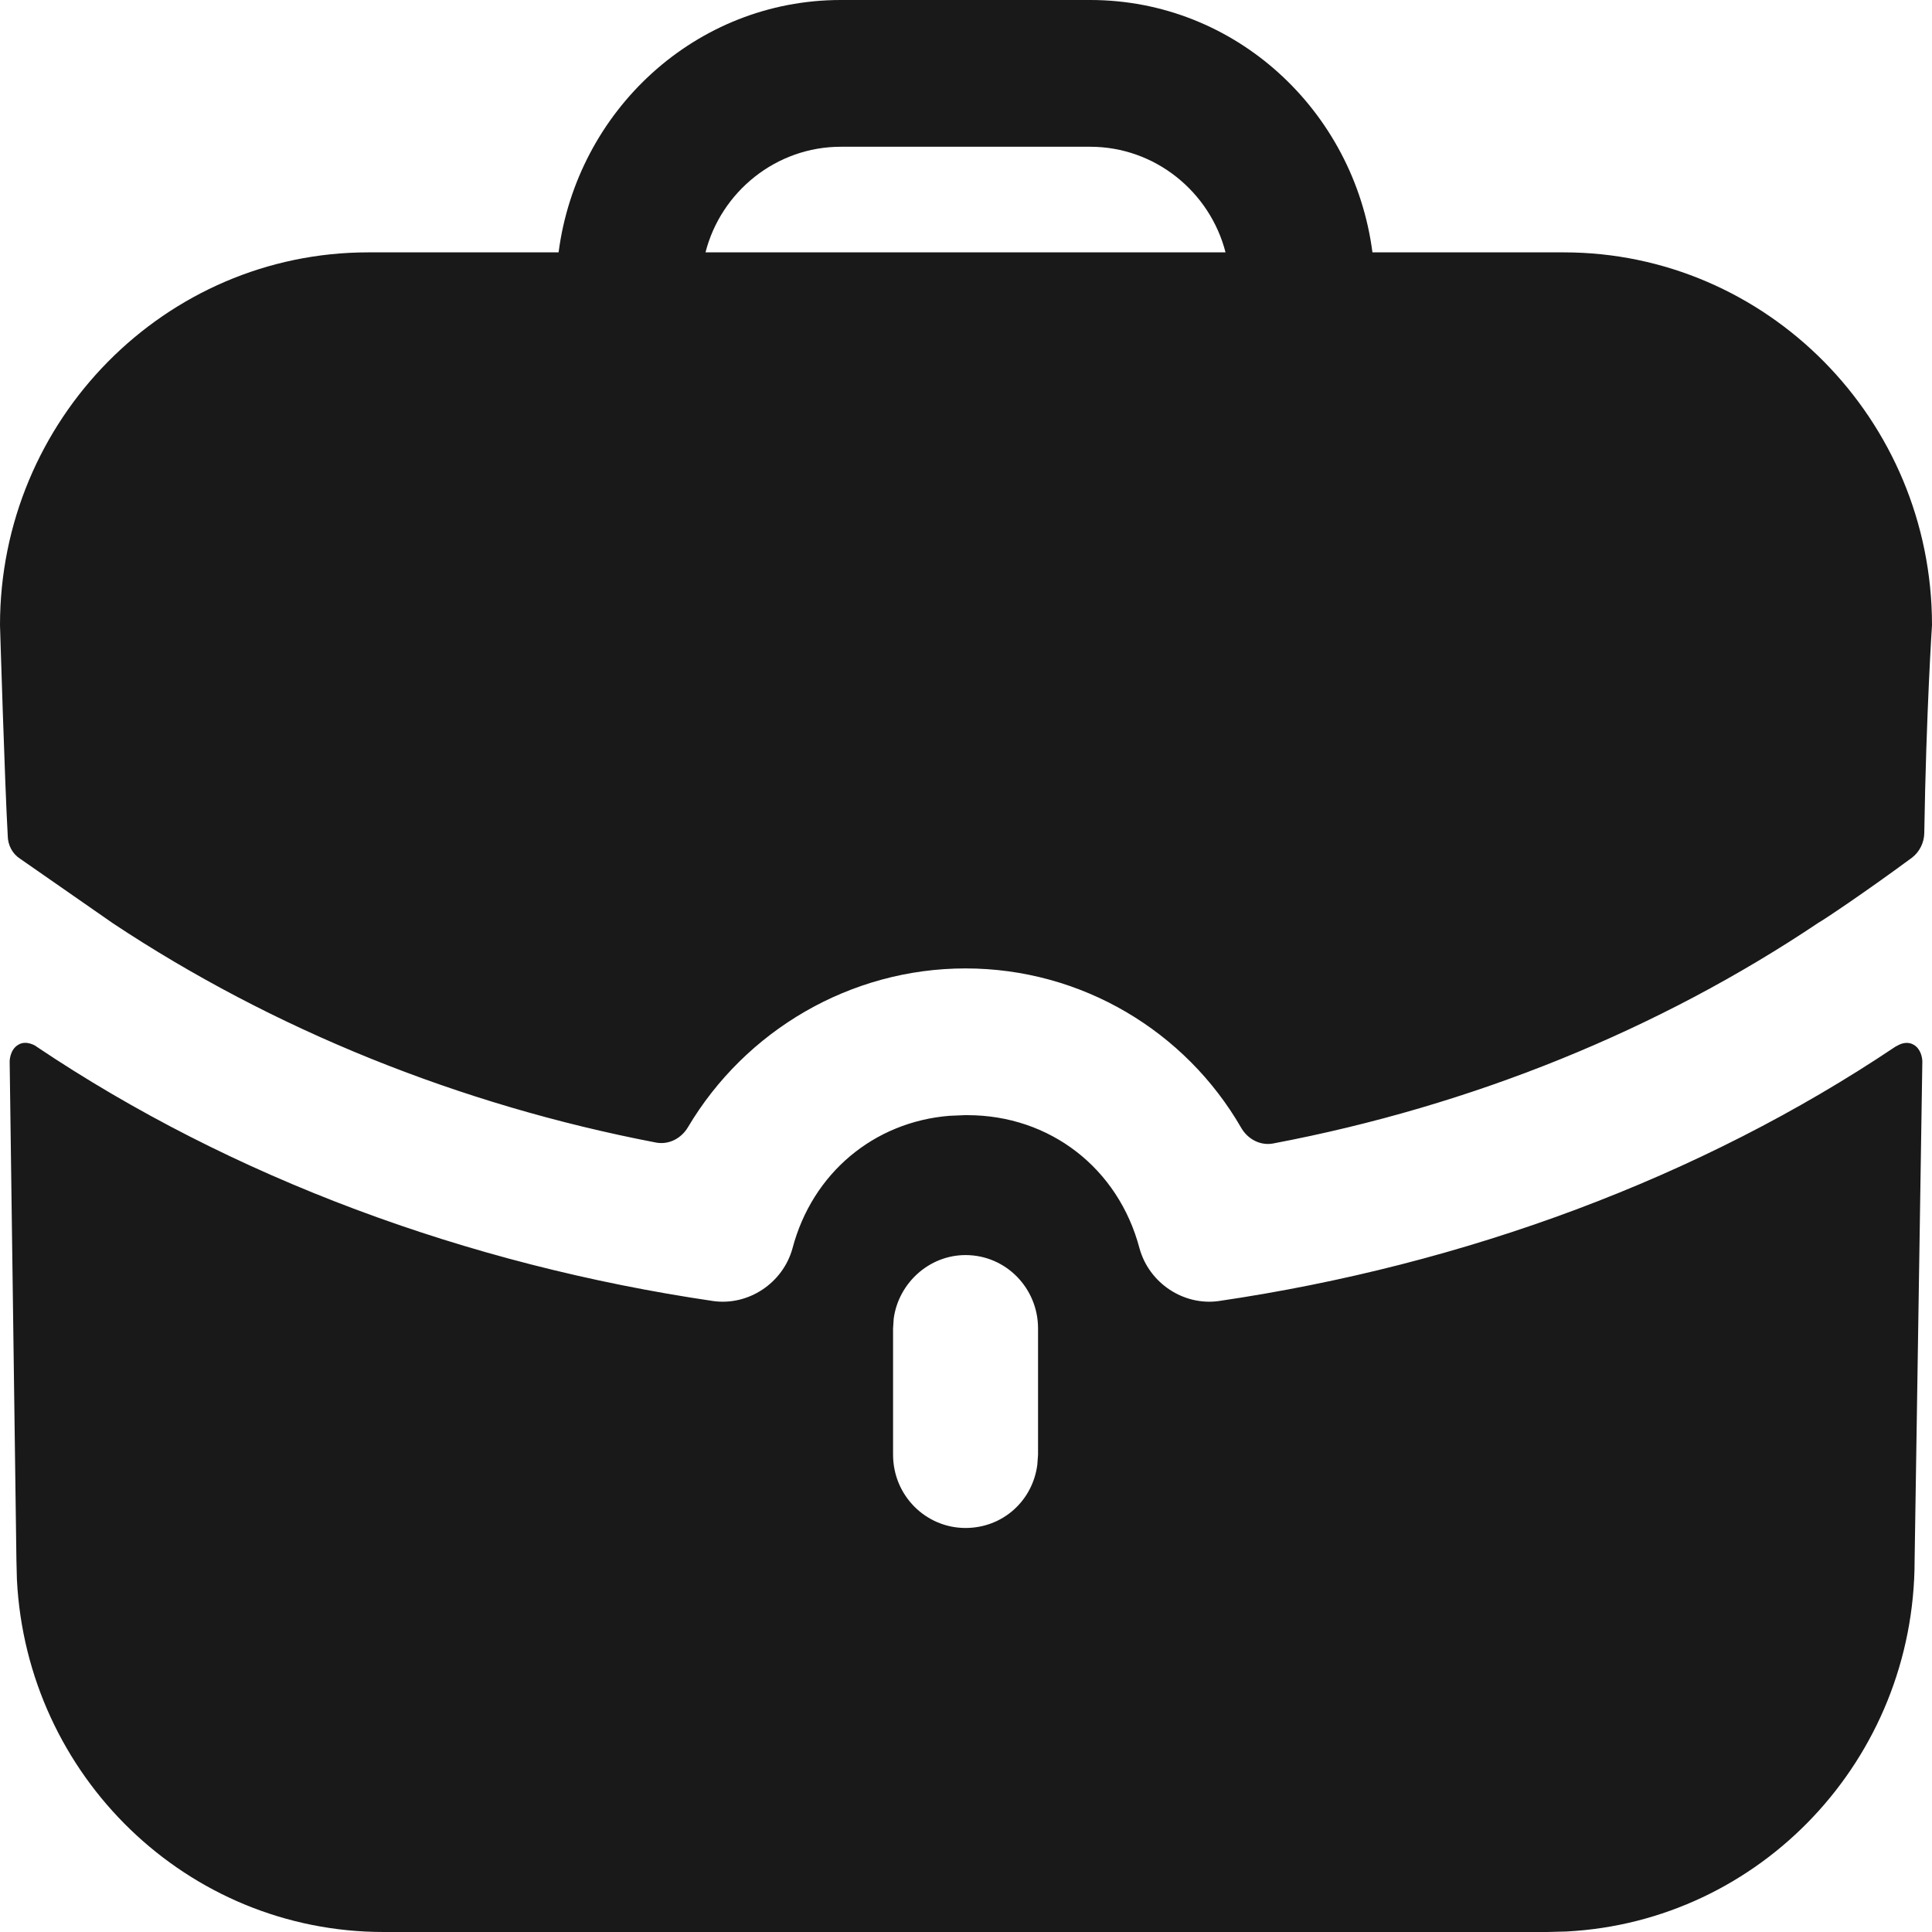 <svg width="24" height="24" viewBox="0 0 24 24" fill="none" xmlns="http://www.w3.org/2000/svg">
<g clip-path="url(#clip0_700_6125)">
<path d="M23.772 12.978C23.858 13.027 23.876 13.13 23.879 13.169L23.88 13.185L23.784 19.382C23.784 21.854 21.868 23.87 19.456 23.994L19.222 24H4.766C2.324 24 0.332 22.061 0.21 19.62L0.204 19.382L0.12 13.185C0.12 13.185 0.12 13.039 0.228 12.978C0.324 12.918 0.444 12.99 0.456 13.003C2.881 14.631 5.799 15.712 8.86 16.162C9.293 16.223 9.725 15.943 9.845 15.506C10.092 14.572 10.857 13.937 11.793 13.861L11.982 13.853H12.018C13.039 13.853 13.891 14.509 14.155 15.506C14.275 15.943 14.707 16.223 15.14 16.162C18.201 15.712 21.119 14.631 23.544 13.003C23.544 13.003 23.568 12.99 23.592 12.978C23.64 12.954 23.712 12.942 23.772 12.978ZM11.994 15.591C11.543 15.591 11.162 15.938 11.102 16.38L11.094 16.502V18.07C11.094 18.58 11.502 18.981 11.994 18.981C12.456 18.981 12.828 18.644 12.886 18.195L12.895 18.07V16.502C12.895 16.004 12.498 15.591 11.994 15.591ZM13.543 0C15.344 0 16.82 1.373 17.049 3.135H19.426C21.947 3.135 24 5.213 24 7.765C24 7.765 23.928 8.845 23.904 10.35C23.902 10.469 23.844 10.585 23.749 10.656C23.172 11.082 22.643 11.435 22.595 11.459C20.602 12.796 18.286 13.736 15.819 14.204C15.658 14.236 15.5 14.152 15.418 14.009C14.726 12.81 13.435 12.03 11.994 12.03C10.563 12.03 9.259 12.802 8.547 14.001C8.464 14.142 8.308 14.224 8.148 14.193C5.702 13.724 3.386 12.785 1.405 11.471L0.252 10.669C0.156 10.609 0.096 10.499 0.096 10.378C0.06 9.758 0 7.765 0 7.765C0 5.213 2.053 3.135 4.574 3.135H6.939C7.168 1.373 8.644 0 10.445 0H13.543ZM13.543 1.823H10.445C9.641 1.823 8.956 2.382 8.764 3.135H15.224C15.031 2.382 14.347 1.823 13.543 1.823Z" fill="#191919"/>
</g>
<defs>
<clipPath id="clip0_700_6125">
<rect width="24" height="24" fill="white"/>
</clipPath>
</defs>
</svg>
